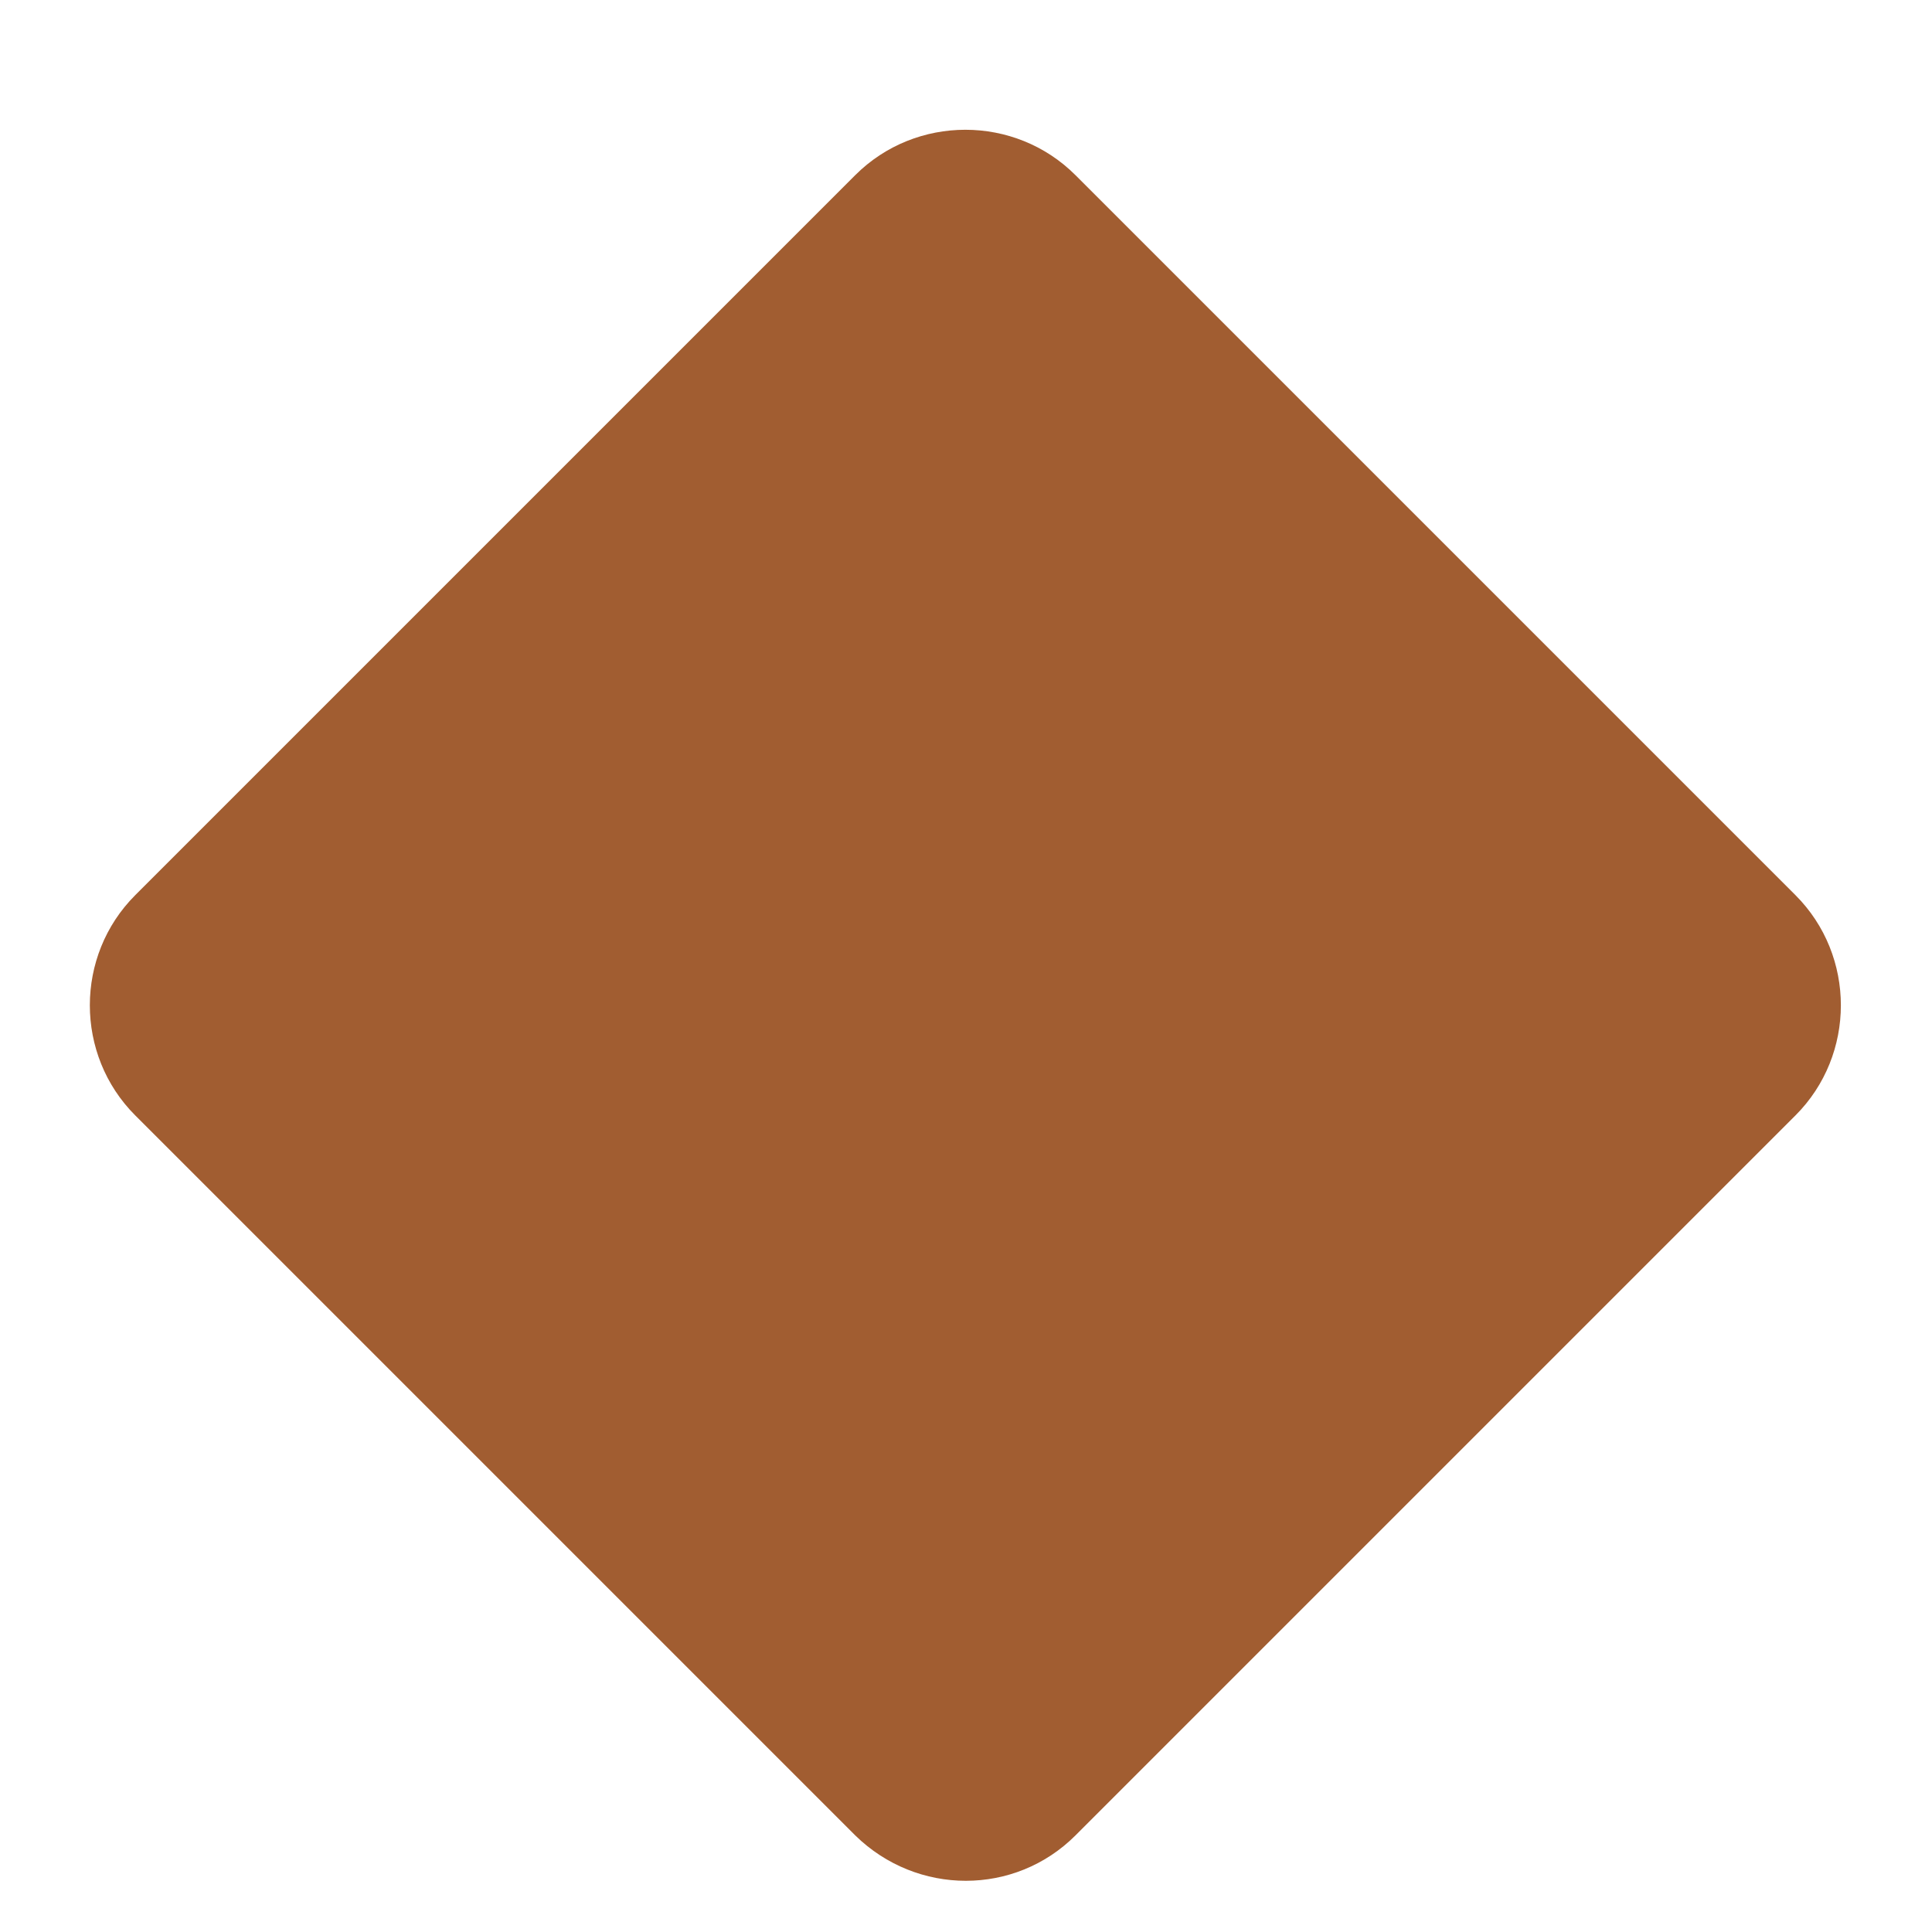 <?xml version="1.0" encoding="utf-8"?>
<!-- Generator: Adobe Illustrator 27.3.1, SVG Export Plug-In . SVG Version: 6.00 Build 0)  -->
<svg version="1.1" id="Layer_1" xmlns="http://www.w3.org/2000/svg" xmlns:xlink="http://www.w3.org/1999/xlink" x="0px" y="0px"
	 viewBox="0 0 15 15" style="enable-background:new 0 0 15 15;" xml:space="preserve">
<style type="text/css">
	.st0{fill:#A15D31;}
</style>
<g>
	<path class="st0" d="M6.64,14.25L1.05,8.66c-0.47-0.47-0.47-1.24,0-1.71l5.59-5.59c0.47-0.47,1.24-0.47,1.71,0l5.59,5.59
		c0.47,0.47,0.47,1.24,0,1.71l-5.59,5.59C7.88,14.72,7.12,14.72,6.64,14.25z"/>
</g>
</svg>
